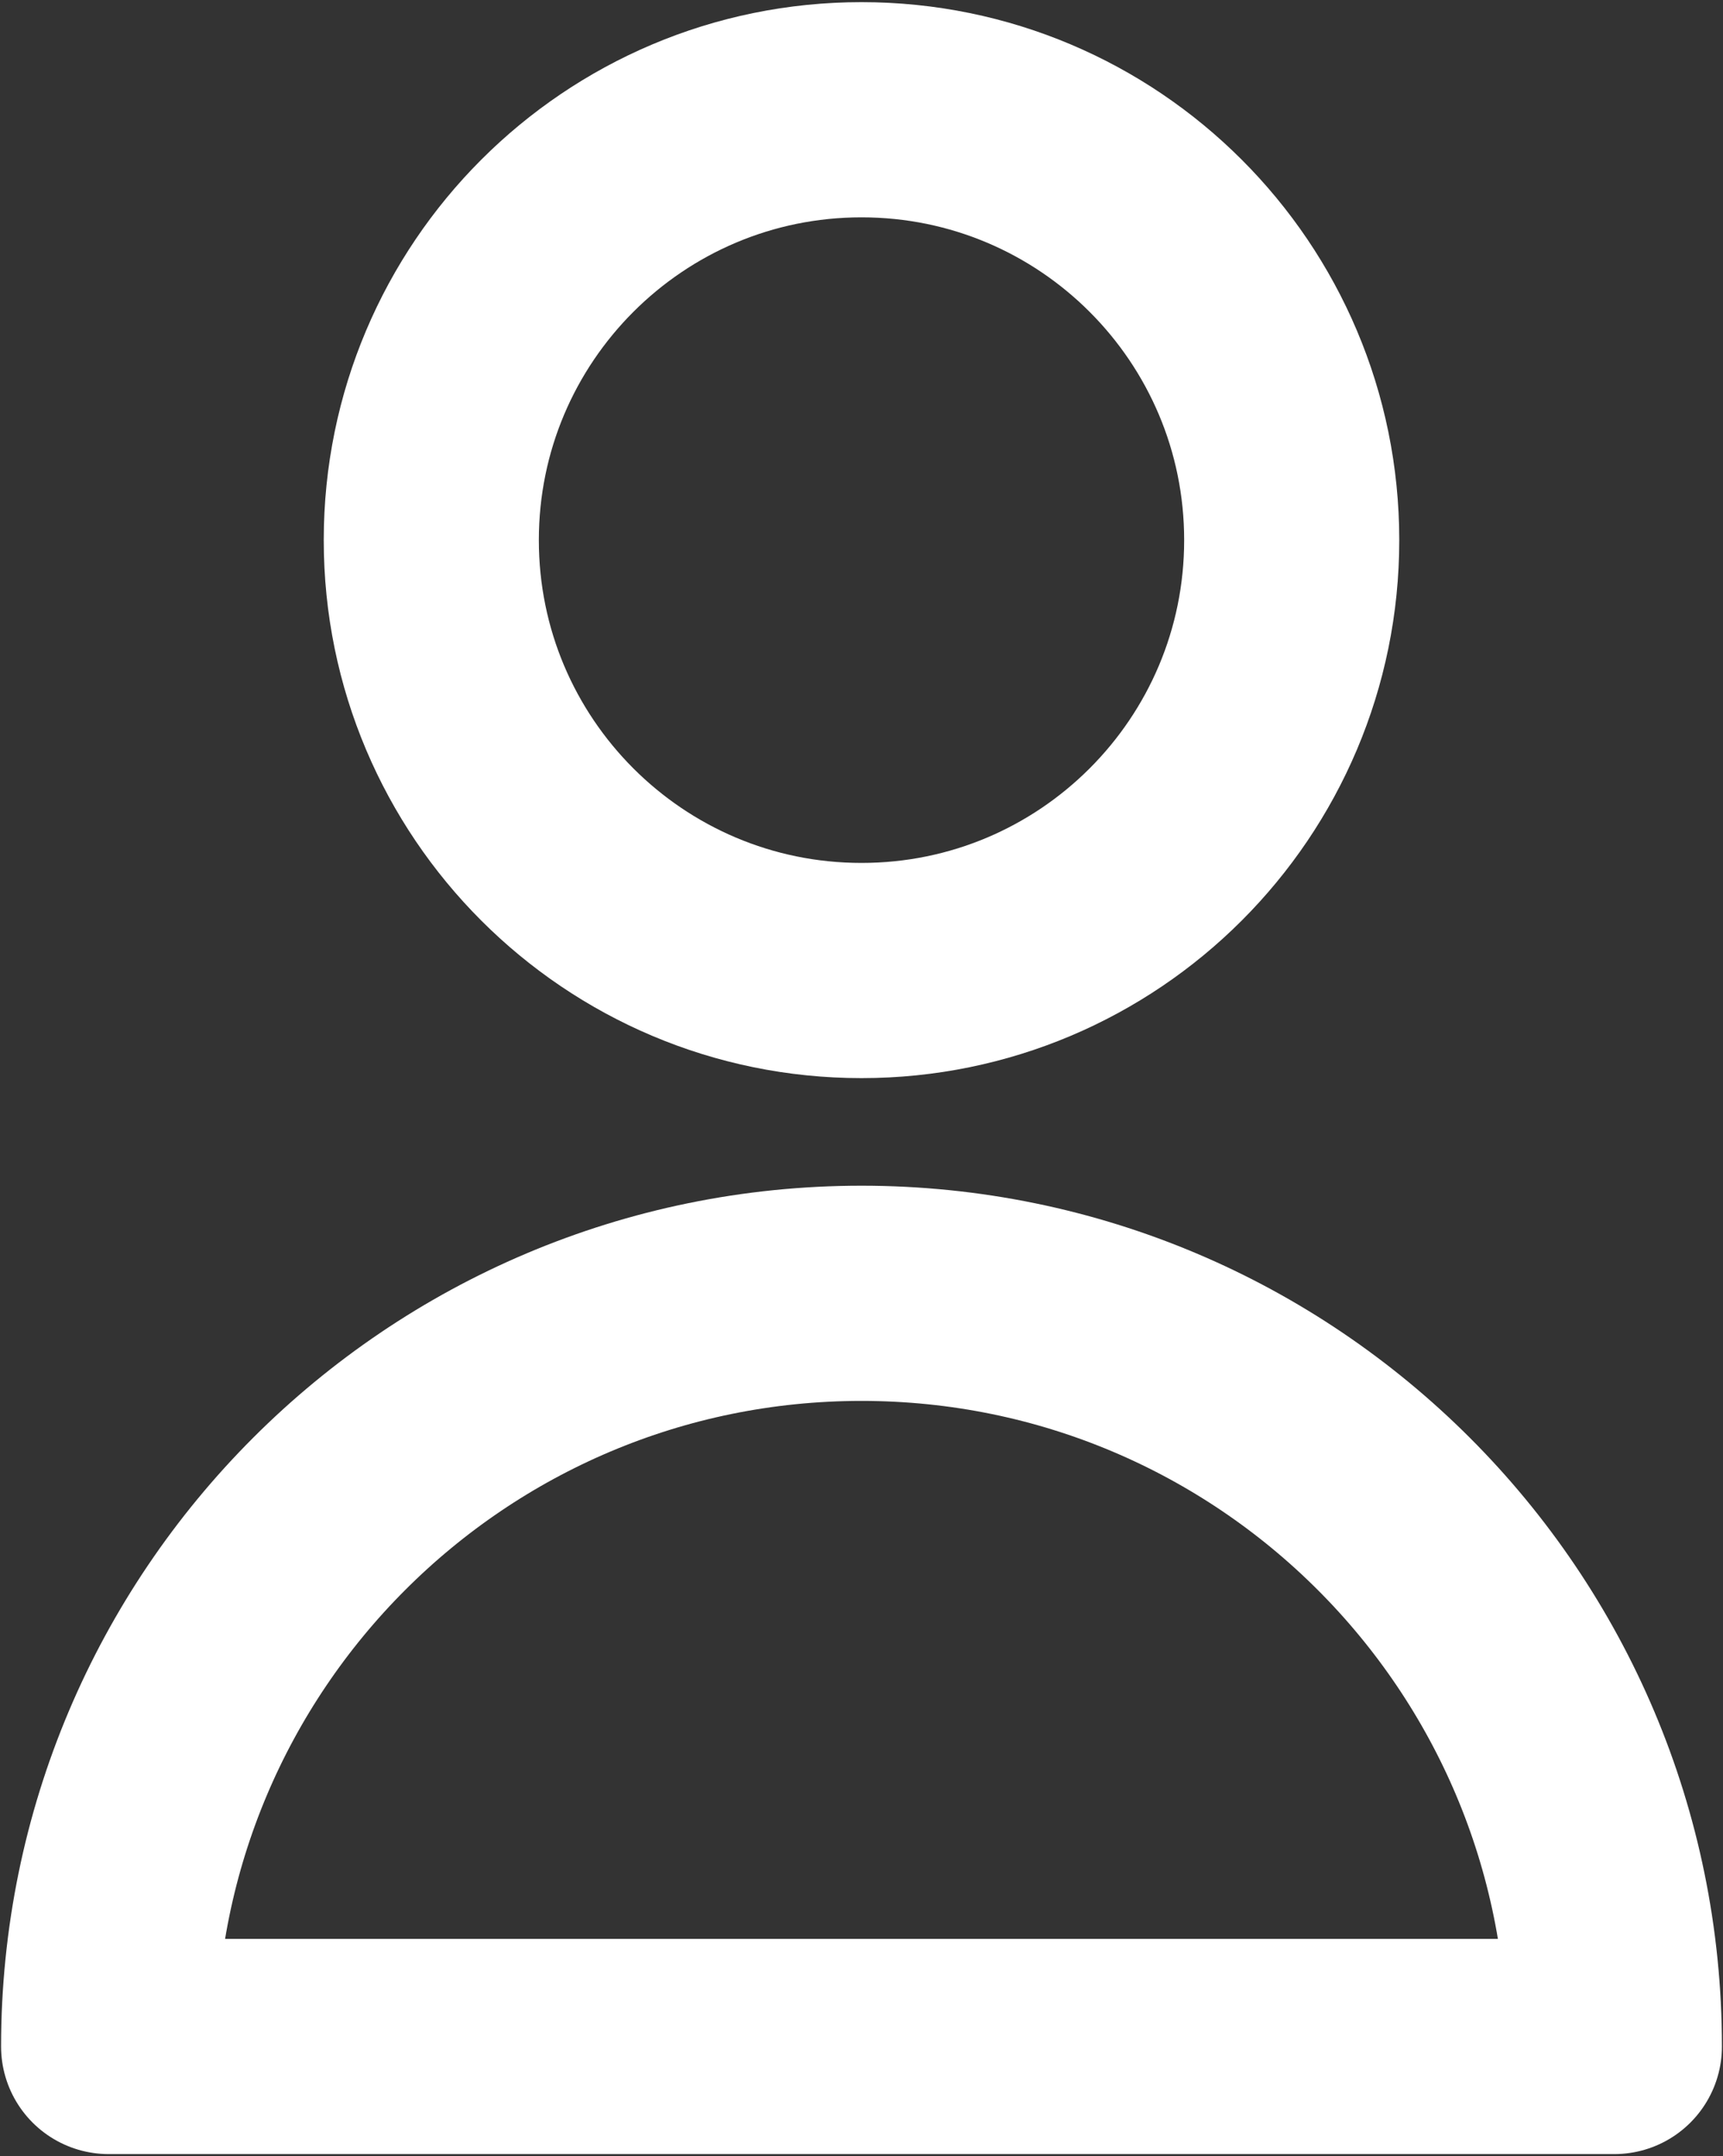 <svg width="534" height="668" viewBox="0 0 534 668" fill="none" xmlns="http://www.w3.org/2000/svg">
<rect x="0" y="0" width="534" height="668" fill="#333333" stroke="none"/>
<path d="M400.333 167.333C400.333 240.971 340.637 300.667 267 300.667C193.362 300.667 133.667 240.971 133.667 167.333C133.667 93.695 193.362 34 267 34C340.637 34 400.333 93.695 400.333 167.333Z" stroke="white" stroke-width="66.667" stroke-linecap="round" stroke-linejoin="round"/>
<path d="M267 400.667C138.134 400.667 33.667 505.133 33.667 634H500.333C500.333 505.133 395.867 400.667 267 400.667Z" stroke="white" stroke-width="66.667" stroke-linecap="round" stroke-linejoin="round"/>
</svg>
